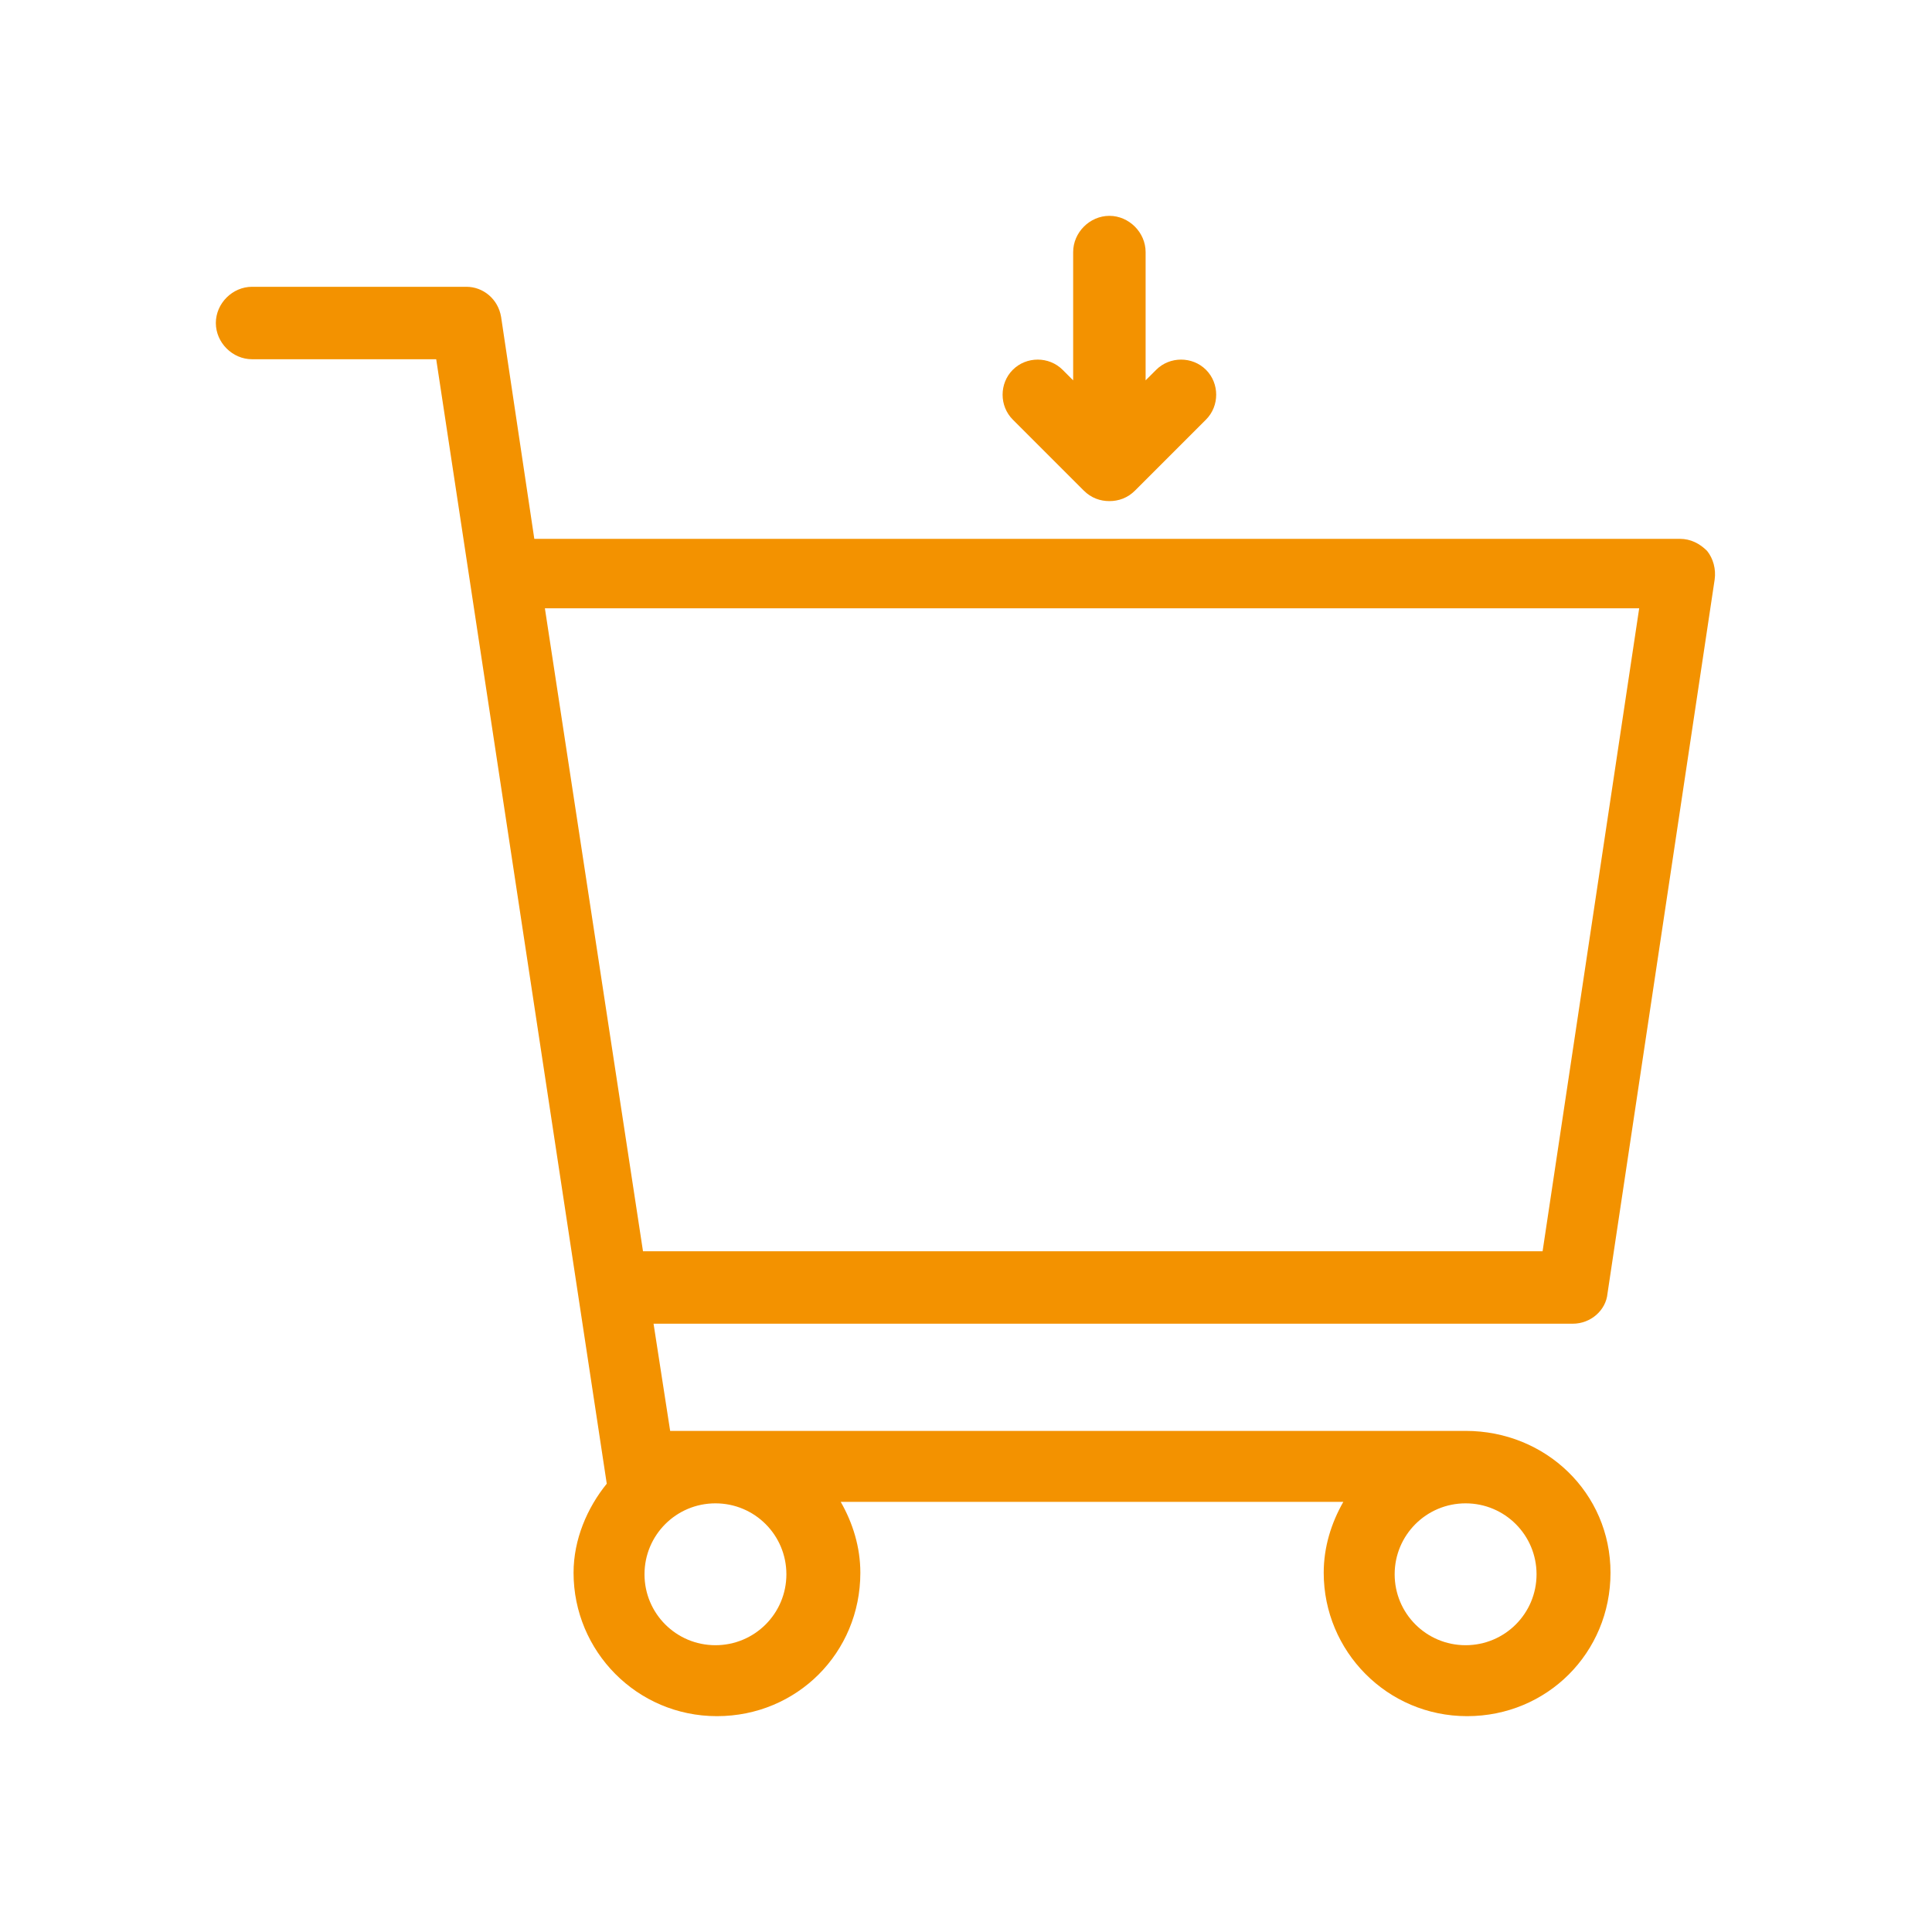 <svg width="86" height="86" viewBox="0 0 86 86" fill="none" xmlns="http://www.w3.org/2000/svg">
<path d="M65.239 63.694H29.831L29.092 58.923H70.009C70.816 58.923 71.487 58.319 71.555 57.58L76.325 25.8C76.392 25.33 76.258 24.859 75.989 24.523C75.653 24.188 75.25 23.986 74.78 23.986H23.784L22.306 14.109C22.172 13.303 21.5 12.766 20.761 12.766H11.22C10.347 12.766 9.608 13.505 9.608 14.378C9.608 15.252 10.347 15.991 11.22 15.991H19.417L27.009 66.045C26.136 67.12 25.531 68.531 25.531 70.009C25.531 73.503 28.353 76.392 31.914 76.392C35.475 76.392 38.297 73.57 38.297 70.009C38.297 68.867 37.961 67.792 37.423 66.852H59.797C59.259 67.792 58.923 68.867 58.923 70.009C58.923 73.503 61.745 76.392 65.306 76.392C68.867 76.392 71.689 73.57 71.689 70.009C71.689 66.448 68.8 63.694 65.239 63.694ZM24.255 27.077H72.966L68.666 55.698H28.622L24.255 27.077ZM31.847 73.234C30.1 73.234 28.689 71.823 28.689 70.077C28.689 68.33 30.1 66.919 31.847 66.919C33.594 66.919 35.005 68.33 35.005 70.077C35.005 71.823 33.594 73.234 31.847 73.234ZM65.239 73.234C63.492 73.234 62.081 71.823 62.081 70.077C62.081 68.33 63.492 66.919 65.239 66.919C66.986 66.919 68.397 68.33 68.397 70.077C68.397 71.823 66.986 73.234 65.239 73.234Z" fill="#F39200"/>
<path d="M48.241 21.836C48.577 22.172 48.98 22.306 49.383 22.306C49.786 22.306 50.189 22.172 50.525 21.836L53.683 18.678C54.288 18.073 54.288 17.066 53.683 16.461C53.078 15.856 52.07 15.856 51.466 16.461L50.995 16.931V11.22C50.995 10.347 50.256 9.608 49.383 9.608C48.509 9.608 47.77 10.347 47.77 11.22V16.931L47.3 16.461C46.695 15.856 45.688 15.856 45.083 16.461C44.478 17.066 44.478 18.073 45.083 18.678L48.241 21.836Z" fill="#F39200"/>
</svg>

